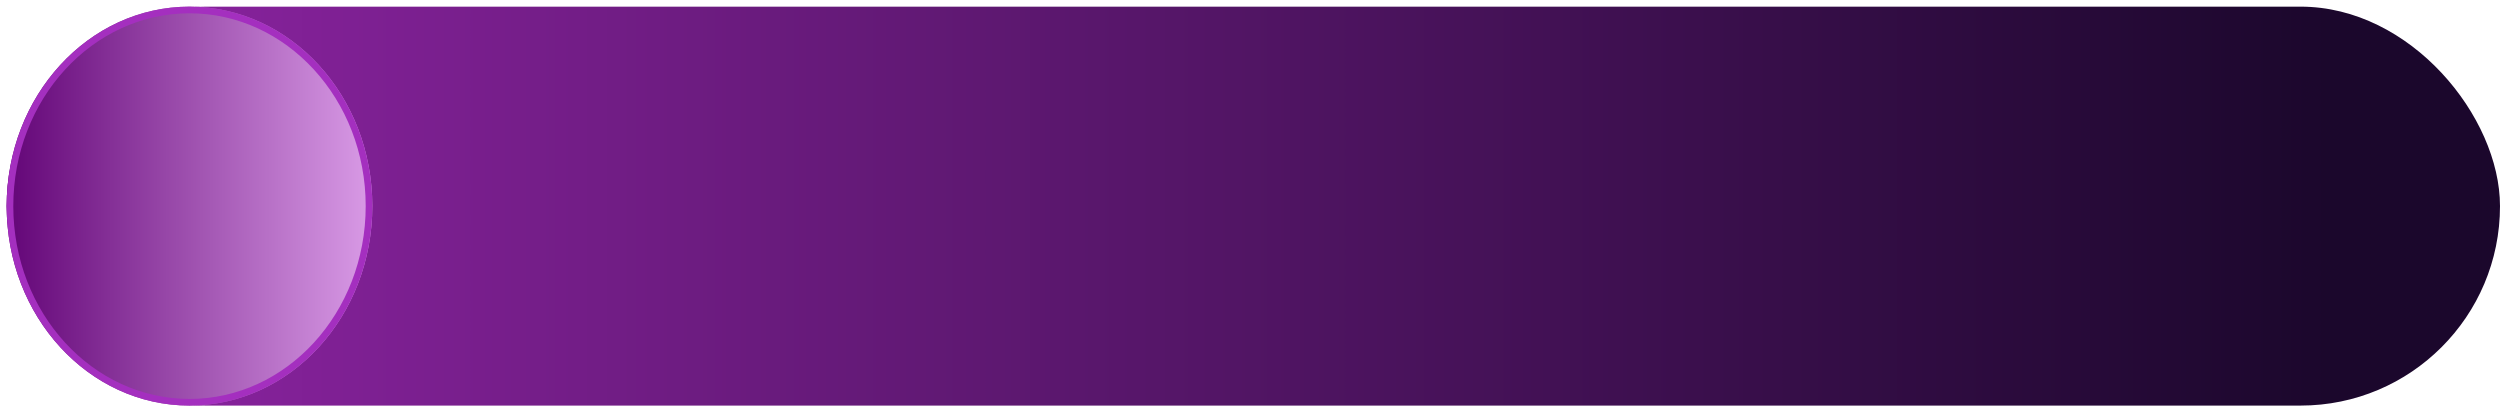<?xml version="1.0" encoding="UTF-8"?> <svg xmlns="http://www.w3.org/2000/svg" width="376" height="62" viewBox="0 0 376 62" fill="none"><rect x="1" y="1" width="375" height="60" rx="30" fill="url(#paint0_linear_3386_535)"></rect><g filter="url(#filter0_f_3386_535)"><ellipse cx="28.5" cy="31" rx="27.5" ry="30" fill="url(#paint1_linear_3386_535)"></ellipse><path d="M55.5 31C55.5 47.334 43.372 60.5 28.5 60.5C13.628 60.5 1.5 47.334 1.5 31C1.5 14.666 13.628 1.5 28.5 1.5C43.372 1.5 55.5 14.666 55.5 31Z" stroke="#A42FBF"></path></g><defs><filter id="filter0_f_3386_535" x="0" y="0" width="57" height="62" filterUnits="userSpaceOnUse" color-interpolation-filters="sRGB"><feFlood flood-opacity="0" result="BackgroundImageFix"></feFlood><feBlend mode="normal" in="SourceGraphic" in2="BackgroundImageFix" result="shape"></feBlend><feGaussianBlur stdDeviation="0.5" result="effect1_foregroundBlur_3386_535"></feGaussianBlur></filter><linearGradient id="paint0_linear_3386_535" x1="1" y1="31" x2="350.5" y2="31" gradientUnits="userSpaceOnUse"><stop stop-color="#8F24A5"></stop><stop offset="0.254" stop-color="#721D86"></stop><stop offset="1" stop-color="#1B072C"></stop></linearGradient><linearGradient id="paint1_linear_3386_535" x1="1" y1="31.546" x2="56" y2="31.546" gradientUnits="userSpaceOnUse"><stop stop-color="#630577"></stop><stop offset="1" stop-color="#D99BE6"></stop></linearGradient></defs></svg> 